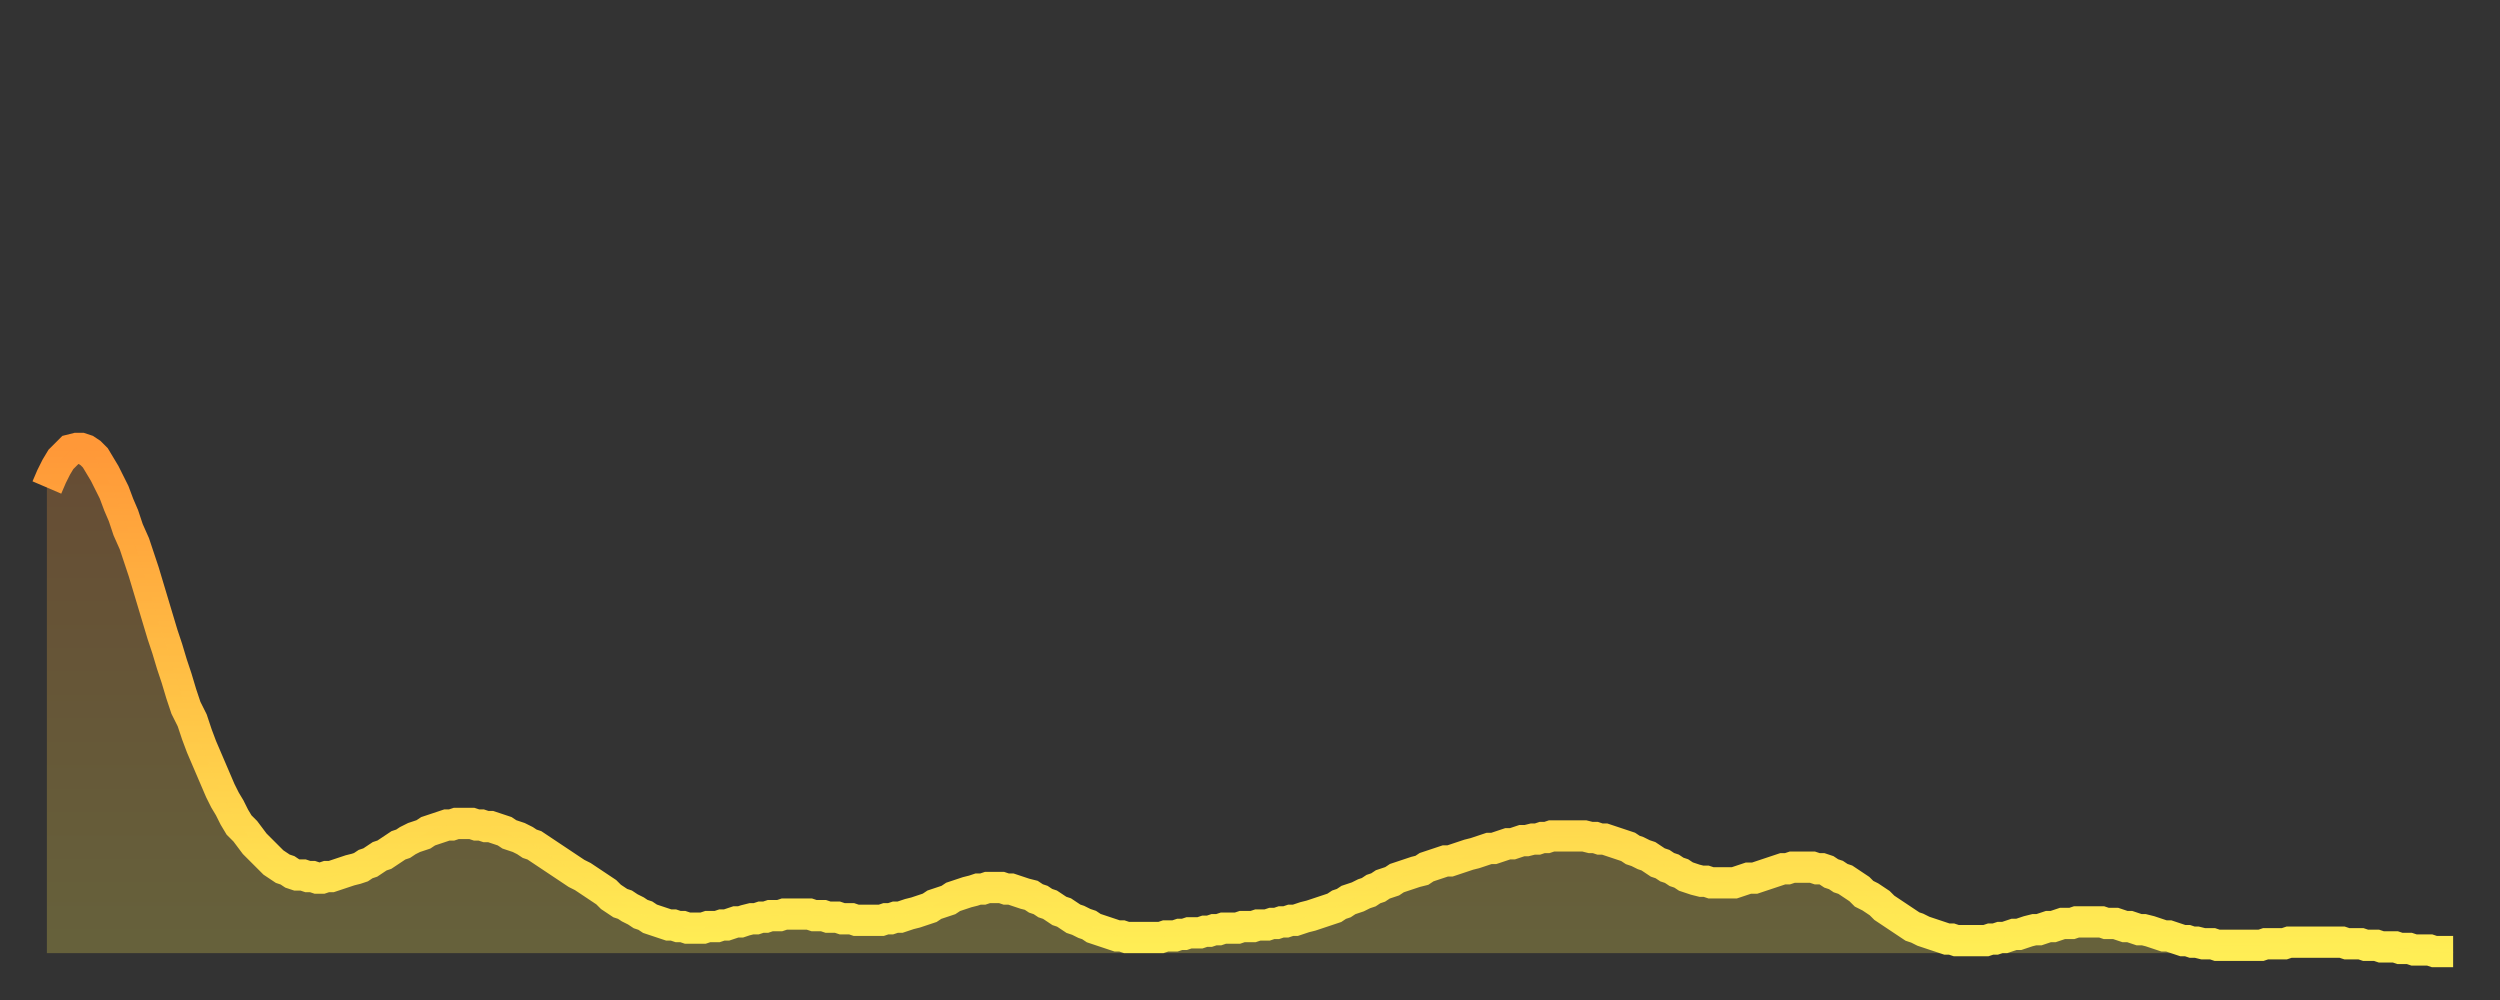 <?xml version="1.0" encoding="utf-8" ?>
<svg baseProfile="full" height="64" version="1.1" width="160" xmlns="http://www.w3.org/2000/svg" xmlns:ev="http://www.w3.org/2001/xml-events" xmlns:xlink="http://www.w3.org/1999/xlink"><rect width="100%" height="100%" fill="#333333" stroke="none"/><defs><linearGradient id="id2778918" x1="0" x2="0" y1="0" y2="1"><stop offset="0%" stop-color="#ff9838" /><stop offset="50%" stop-color="#ffc346" /><stop offset="100%" stop-color="#ffee55" /></linearGradient></defs><g transform="translate(3,3)"><g><path d="M 0.0 28.2 0.3 27.5 0.6 26.9 0.9 26.4 1.2 26.1 1.5 25.8 1.9 25.7 2.2 25.7 2.5 25.8 2.8 26.0 3.1 26.3 3.4 26.8 3.7 27.3 4.0 27.9 4.3 28.5 4.6 29.3 4.9 30.0 5.2 30.9 5.6 31.8 5.9 32.7 6.2 33.6 6.5 34.6 6.8 35.6 7.1 36.6 7.4 37.6 7.7 38.5 8.0 39.5 8.3 40.4 8.6 41.4 8.9 42.3 9.3 43.1 9.6 44.0 9.9 44.8 10.2 45.5 10.5 46.2 10.8 46.9 11.1 47.6 11.4 48.2 11.7 48.7 12.0 49.3 12.3 49.8 12.7 50.2 13.0 50.6 13.3 51.0 13.6 51.3 13.9 51.6 14.2 51.9 14.5 52.2 14.8 52.4 15.1 52.6 15.4 52.7 15.7 52.9 16.0 53.0 16.4 53.0 16.7 53.1 17.0 53.1 17.3 53.2 17.6 53.2 17.9 53.1 18.2 53.1 18.5 53.0 18.8 52.9 19.1 52.8 19.4 52.7 19.8 52.6 20.1 52.5 20.4 52.3 20.7 52.2 21.0 52.0 21.3 51.8 21.6 51.7 21.9 51.5 22.2 51.3 22.5 51.1 22.8 51.0 23.1 50.8 23.5 50.6 23.8 50.5 24.1 50.4 24.4 50.2 24.7 50.1 25.0 50.0 25.3 49.9 25.6 49.8 25.9 49.8 26.2 49.7 26.5 49.7 26.8 49.7 27.2 49.7 27.5 49.8 27.8 49.8 28.1 49.9 28.4 49.9 28.7 50.0 29.0 50.1 29.3 50.2 29.6 50.4 29.9 50.5 30.2 50.6 30.6 50.8 30.9 51.0 31.2 51.1 31.5 51.3 31.8 51.5 32.1 51.7 32.4 51.9 32.7 52.1 33.0 52.3 33.3 52.5 33.6 52.7 33.9 52.9 34.3 53.1 34.6 53.3 34.9 53.5 35.2 53.7 35.5 53.9 35.8 54.1 36.1 54.4 36.4 54.6 36.7 54.8 37.0 54.9 37.3 55.1 37.7 55.3 38.0 55.5 38.3 55.6 38.6 55.8 38.9 55.9 39.2 56.0 39.5 56.1 39.8 56.2 40.1 56.2 40.4 56.3 40.7 56.3 41.0 56.4 41.4 56.4 41.7 56.4 42.0 56.4 42.3 56.3 42.6 56.3 42.9 56.3 43.2 56.2 43.5 56.2 43.8 56.1 44.1 56.0 44.4 56.0 44.7 55.9 45.1 55.8 45.4 55.8 45.7 55.7 46.0 55.7 46.3 55.6 46.6 55.6 46.9 55.6 47.2 55.5 47.5 55.5 47.8 55.5 48.1 55.5 48.5 55.5 48.8 55.5 49.1 55.6 49.4 55.6 49.7 55.6 50.0 55.7 50.3 55.7 50.6 55.7 50.9 55.8 51.2 55.8 51.5 55.8 51.8 55.9 52.2 55.9 52.5 55.9 52.8 55.9 53.1 55.9 53.4 55.9 53.7 55.8 54.0 55.8 54.3 55.7 54.6 55.7 54.9 55.6 55.2 55.5 55.6 55.4 55.9 55.3 56.2 55.2 56.5 55.1 56.8 54.9 57.1 54.8 57.4 54.7 57.7 54.6 58.0 54.4 58.3 54.3 58.6 54.2 58.9 54.1 59.3 54.0 59.6 53.9 59.9 53.9 60.2 53.8 60.5 53.8 60.8 53.8 61.1 53.8 61.4 53.9 61.7 53.9 62.0 54.0 62.3 54.1 62.6 54.2 63.0 54.3 63.3 54.5 63.6 54.6 63.9 54.8 64.2 54.9 64.5 55.1 64.8 55.3 65.1 55.4 65.4 55.6 65.7 55.8 66.0 55.9 66.4 56.1 66.7 56.2 67.0 56.4 67.3 56.5 67.6 56.6 67.9 56.7 68.2 56.8 68.5 56.9 68.8 56.9 69.1 57.0 69.4 57.0 69.7 57.0 70.1 57.0 70.4 57.0 70.7 57.0 71.0 57.0 71.3 57.0 71.6 56.9 71.9 56.9 72.2 56.9 72.5 56.8 72.8 56.8 73.1 56.7 73.5 56.7 73.8 56.7 74.1 56.6 74.4 56.6 74.7 56.5 75.0 56.5 75.3 56.4 75.6 56.4 75.9 56.4 76.2 56.4 76.5 56.3 76.8 56.3 77.2 56.3 77.5 56.2 77.8 56.2 78.1 56.2 78.4 56.1 78.7 56.1 79.0 56.0 79.3 56.0 79.6 55.9 79.9 55.9 80.2 55.8 80.5 55.7 80.9 55.6 81.2 55.5 81.5 55.4 81.8 55.3 82.1 55.2 82.4 55.1 82.7 54.9 83.0 54.8 83.3 54.6 83.6 54.5 83.9 54.4 84.3 54.2 84.6 54.1 84.9 53.9 85.2 53.8 85.5 53.6 85.8 53.5 86.1 53.4 86.4 53.2 86.7 53.1 87.0 53.0 87.3 52.9 87.6 52.8 88.0 52.7 88.3 52.5 88.6 52.4 88.9 52.3 89.2 52.2 89.5 52.1 89.8 52.1 90.1 52.0 90.4 51.9 90.7 51.8 91.0 51.7 91.4 51.6 91.7 51.5 92.0 51.4 92.3 51.3 92.6 51.3 92.9 51.2 93.2 51.1 93.5 51.0 93.8 51.0 94.1 50.9 94.4 50.8 94.7 50.8 95.1 50.7 95.4 50.7 95.7 50.6 96.0 50.6 96.3 50.5 96.6 50.5 96.9 50.5 97.2 50.5 97.5 50.5 97.8 50.5 98.1 50.5 98.4 50.5 98.8 50.6 99.1 50.6 99.4 50.7 99.7 50.7 100.0 50.8 100.3 50.9 100.6 51.0 100.9 51.1 101.2 51.2 101.5 51.4 101.8 51.5 102.2 51.7 102.5 51.8 102.8 52.0 103.1 52.2 103.4 52.3 103.7 52.5 104.0 52.6 104.3 52.8 104.6 52.9 104.9 53.1 105.2 53.2 105.5 53.3 105.9 53.4 106.2 53.4 106.5 53.5 106.8 53.5 107.1 53.5 107.4 53.5 107.7 53.5 108.0 53.5 108.3 53.4 108.6 53.3 108.9 53.2 109.3 53.2 109.6 53.1 109.9 53.0 110.2 52.9 110.5 52.8 110.8 52.7 111.1 52.6 111.4 52.6 111.7 52.5 112.0 52.5 112.3 52.5 112.6 52.5 113.0 52.5 113.3 52.6 113.6 52.6 113.9 52.7 114.2 52.9 114.5 53.0 114.8 53.2 115.1 53.3 115.4 53.5 115.7 53.7 116.0 53.9 116.3 54.2 116.7 54.4 117.0 54.6 117.3 54.8 117.6 55.1 117.9 55.3 118.2 55.5 118.5 55.7 118.8 55.9 119.1 56.1 119.4 56.3 119.7 56.4 120.1 56.6 120.4 56.7 120.7 56.8 121.0 56.9 121.3 57.0 121.6 57.1 121.9 57.1 122.2 57.2 122.5 57.2 122.8 57.2 123.1 57.2 123.4 57.2 123.8 57.2 124.1 57.2 124.4 57.1 124.7 57.1 125.0 57.0 125.3 57.0 125.6 56.9 125.9 56.8 126.2 56.8 126.5 56.7 126.8 56.6 127.2 56.5 127.5 56.5 127.8 56.4 128.1 56.3 128.4 56.3 128.7 56.2 129.0 56.1 129.3 56.1 129.6 56.1 129.9 56.0 130.2 56.0 130.5 56.0 130.9 56.0 131.2 56.0 131.5 56.0 131.8 56.1 132.1 56.1 132.4 56.1 132.7 56.2 133.0 56.3 133.3 56.3 133.6 56.4 133.9 56.5 134.2 56.5 134.6 56.6 134.9 56.7 135.2 56.8 135.5 56.9 135.8 56.9 136.1 57.0 136.4 57.1 136.7 57.2 137.0 57.2 137.3 57.3 137.6 57.3 138.0 57.4 138.3 57.4 138.6 57.4 138.9 57.5 139.2 57.5 139.5 57.5 139.8 57.5 140.1 57.5 140.4 57.5 140.7 57.5 141.0 57.5 141.3 57.5 141.7 57.5 142.0 57.4 142.3 57.4 142.6 57.4 142.9 57.4 143.2 57.4 143.5 57.3 143.8 57.3 144.1 57.3 144.4 57.3 144.7 57.3 145.1 57.3 145.4 57.3 145.7 57.3 146.0 57.3 146.3 57.3 146.6 57.3 146.9 57.3 147.2 57.4 147.5 57.4 147.8 57.4 148.1 57.4 148.4 57.5 148.8 57.5 149.1 57.5 149.4 57.6 149.7 57.6 150.0 57.6 150.3 57.6 150.6 57.7 150.9 57.7 151.2 57.7 151.5 57.8 151.8 57.8 152.1 57.8 152.5 57.8 152.8 57.9 153.1 57.9 153.4 57.9 153.7 57.9 154.0 57.9" fill="none" id="graph-curve" opacity="1" stroke="url(#id2778918)" stroke-width="2" /><path d="M 0 58 L 0.0 28.2 0.3 27.5 0.6 26.9 0.9 26.4 1.2 26.1 1.5 25.8 1.9 25.7 2.2 25.7 2.5 25.8 2.8 26.0 3.1 26.3 3.4 26.8 3.7 27.3 4.0 27.9 4.3 28.5 4.6 29.3 4.9 30.0 5.2 30.9 5.6 31.8 5.9 32.7 6.2 33.6 6.5 34.6 6.8 35.6 7.1 36.6 7.4 37.6 7.7 38.5 8.0 39.5 8.3 40.4 8.6 41.4 8.9 42.3 9.3 43.1 9.6 44.0 9.9 44.8 10.2 45.5 10.5 46.2 10.8 46.9 11.1 47.6 11.4 48.2 11.7 48.7 12.0 49.3 12.3 49.8 12.7 50.2 13.0 50.6 13.3 51.0 13.6 51.3 13.9 51.6 14.2 51.9 14.5 52.2 14.8 52.4 15.1 52.6 15.4 52.7 15.7 52.9 16.0 53.0 16.4 53.0 16.7 53.1 17.0 53.1 17.3 53.2 17.6 53.2 17.9 53.1 18.2 53.1 18.5 53.0 18.8 52.9 19.1 52.8 19.4 52.7 19.8 52.6 20.1 52.5 20.4 52.3 20.7 52.2 21.0 52.0 21.3 51.8 21.6 51.7 21.9 51.5 22.2 51.3 22.5 51.1 22.8 51.0 23.1 50.8 23.5 50.6 23.8 50.5 24.1 50.4 24.4 50.2 24.7 50.1 25.0 50.0 25.3 49.9 25.6 49.8 25.9 49.8 26.2 49.7 26.5 49.7 26.8 49.7 27.2 49.7 27.5 49.8 27.8 49.8 28.1 49.9 28.4 49.9 28.7 50.0 29.0 50.1 29.3 50.2 29.6 50.4 29.9 50.5 30.2 50.6 30.6 50.8 30.9 51.0 31.2 51.1 31.5 51.3 31.8 51.5 32.1 51.7 32.4 51.9 32.7 52.1 33.0 52.3 33.3 52.5 33.6 52.7 33.9 52.9 34.3 53.1 34.6 53.3 34.9 53.5 35.2 53.7 35.5 53.9 35.8 54.1 36.1 54.4 36.4 54.6 36.7 54.8 37.0 54.9 37.3 55.1 37.7 55.3 38.0 55.5 38.3 55.6 38.6 55.8 38.9 55.9 39.2 56.0 39.5 56.1 39.8 56.2 40.1 56.2 40.4 56.3 40.7 56.3 41.0 56.4 41.4 56.4 41.7 56.4 42.0 56.4 42.3 56.3 42.6 56.3 42.9 56.3 43.2 56.2 43.5 56.2 43.8 56.1 44.1 56.0 44.4 56.0 44.7 55.9 45.1 55.8 45.4 55.8 45.7 55.7 46.0 55.7 46.3 55.6 46.6 55.6 46.9 55.6 47.2 55.5 47.5 55.5 47.8 55.5 48.1 55.5 48.5 55.5 48.8 55.5 49.1 55.6 49.4 55.6 49.7 55.6 50.0 55.7 50.3 55.7 50.6 55.7 50.9 55.8 51.2 55.8 51.5 55.8 51.8 55.9 52.2 55.9 52.5 55.9 52.8 55.9 53.1 55.9 53.4 55.9 53.7 55.8 54.0 55.8 54.3 55.7 54.6 55.7 54.9 55.6 55.2 55.5 55.6 55.4 55.9 55.3 56.2 55.2 56.5 55.1 56.8 54.9 57.1 54.8 57.4 54.7 57.7 54.6 58.0 54.4 58.3 54.3 58.6 54.2 58.9 54.1 59.3 54.0 59.6 53.9 59.9 53.9 60.2 53.8 60.5 53.8 60.8 53.8 61.1 53.8 61.4 53.9 61.7 53.9 62.0 54.0 62.3 54.1 62.6 54.2 63.0 54.3 63.3 54.5 63.6 54.6 63.9 54.8 64.2 54.9 64.5 55.1 64.8 55.3 65.1 55.4 65.4 55.6 65.7 55.8 66.0 55.9 66.4 56.1 66.7 56.2 67.0 56.4 67.3 56.5 67.6 56.6 67.9 56.7 68.2 56.8 68.5 56.9 68.8 56.9 69.1 57.0 69.4 57.0 69.7 57.0 70.1 57.0 70.4 57.0 70.7 57.0 71.0 57.0 71.3 57.0 71.6 56.9 71.9 56.9 72.2 56.9 72.5 56.8 72.8 56.8 73.1 56.7 73.5 56.7 73.8 56.7 74.1 56.6 74.4 56.6 74.7 56.5 75.0 56.5 75.3 56.4 75.6 56.4 75.9 56.4 76.2 56.4 76.5 56.3 76.8 56.3 77.2 56.3 77.5 56.2 77.8 56.2 78.1 56.2 78.4 56.1 78.7 56.1 79.0 56.0 79.3 56.0 79.6 55.9 79.9 55.9 80.2 55.8 80.5 55.7 80.9 55.6 81.2 55.5 81.5 55.4 81.8 55.3 82.1 55.2 82.4 55.1 82.7 54.9 83.0 54.8 83.3 54.6 83.6 54.5 83.9 54.4 84.3 54.2 84.6 54.1 84.9 53.9 85.2 53.8 85.5 53.6 85.8 53.5 86.1 53.4 86.4 53.2 86.7 53.1 87.0 53.0 87.3 52.9 87.6 52.8 88.0 52.7 88.3 52.5 88.6 52.4 88.9 52.3 89.2 52.2 89.5 52.1 89.8 52.1 90.1 52.0 90.4 51.9 90.7 51.8 91.0 51.7 91.4 51.6 91.7 51.5 92.0 51.4 92.3 51.3 92.6 51.3 92.9 51.2 93.2 51.1 93.5 51.0 93.8 51.0 94.1 50.9 94.4 50.8 94.7 50.8 95.1 50.7 95.4 50.7 95.7 50.6 96.0 50.6 96.3 50.5 96.6 50.5 96.9 50.5 97.2 50.5 97.5 50.5 97.8 50.5 98.1 50.5 98.4 50.5 98.8 50.6 99.1 50.6 99.4 50.7 99.7 50.7 100.0 50.8 100.3 50.9 100.6 51.0 100.9 51.1 101.2 51.2 101.5 51.4 101.8 51.5 102.2 51.7 102.5 51.8 102.8 52.0 103.1 52.2 103.4 52.3 103.7 52.5 104.0 52.6 104.3 52.8 104.6 52.9 104.9 53.1 105.2 53.2 105.5 53.3 105.9 53.4 106.2 53.4 106.5 53.5 106.8 53.5 107.1 53.5 107.4 53.5 107.7 53.5 108.0 53.5 108.3 53.4 108.6 53.3 108.9 53.2 109.3 53.2 109.6 53.1 109.9 53.0 110.2 52.9 110.5 52.8 110.8 52.7 111.1 52.6 111.4 52.6 111.7 52.5 112.0 52.5 112.3 52.5 112.6 52.5 113.0 52.5 113.3 52.6 113.6 52.6 113.9 52.7 114.2 52.9 114.5 53.0 114.8 53.2 115.1 53.3 115.4 53.5 115.7 53.7 116.0 53.9 116.3 54.2 116.7 54.4 117.0 54.6 117.3 54.8 117.6 55.1 117.9 55.3 118.2 55.5 118.5 55.7 118.8 55.9 119.1 56.1 119.4 56.3 119.7 56.4 120.1 56.6 120.4 56.7 120.7 56.8 121.0 56.9 121.3 57.0 121.6 57.1 121.9 57.1 122.2 57.2 122.5 57.2 122.8 57.2 123.1 57.2 123.4 57.2 123.8 57.2 124.1 57.2 124.4 57.1 124.7 57.1 125.0 57.0 125.3 57.0 125.6 56.9 125.9 56.8 126.2 56.8 126.5 56.7 126.8 56.6 127.2 56.5 127.5 56.5 127.8 56.4 128.1 56.3 128.4 56.3 128.7 56.2 129.0 56.1 129.3 56.1 129.6 56.1 129.9 56.0 130.2 56.0 130.5 56.0 130.9 56.0 131.2 56.0 131.5 56.0 131.8 56.1 132.1 56.1 132.4 56.1 132.7 56.2 133.0 56.3 133.3 56.3 133.6 56.4 133.9 56.5 134.2 56.5 134.6 56.6 134.9 56.7 135.2 56.8 135.5 56.9 135.8 56.9 136.1 57.0 136.4 57.1 136.7 57.2 137.0 57.2 137.3 57.3 137.6 57.3 138.0 57.4 138.3 57.4 138.6 57.4 138.9 57.5 139.2 57.5 139.5 57.5 139.8 57.5 140.1 57.5 140.4 57.5 140.7 57.5 141.0 57.5 141.3 57.5 141.7 57.5 142.0 57.4 142.3 57.4 142.6 57.4 142.9 57.4 143.2 57.4 143.5 57.3 143.8 57.3 144.1 57.3 144.4 57.3 144.7 57.3 145.1 57.3 145.4 57.3 145.7 57.3 146.0 57.3 146.3 57.3 146.6 57.3 146.9 57.3 147.2 57.4 147.5 57.4 147.8 57.4 148.1 57.4 148.4 57.5 148.8 57.5 149.1 57.5 149.4 57.6 149.7 57.6 150.0 57.6 150.3 57.6 150.6 57.7 150.9 57.7 151.2 57.7 151.5 57.8 151.8 57.8 152.1 57.8 152.5 57.8 152.8 57.9 153.1 57.9 153.4 57.9 153.7 57.9 154.0 57.9 154 58" fill="url(#id2778918)" fill-opacity=".25" id="graph-shadow" /></g></g></svg>